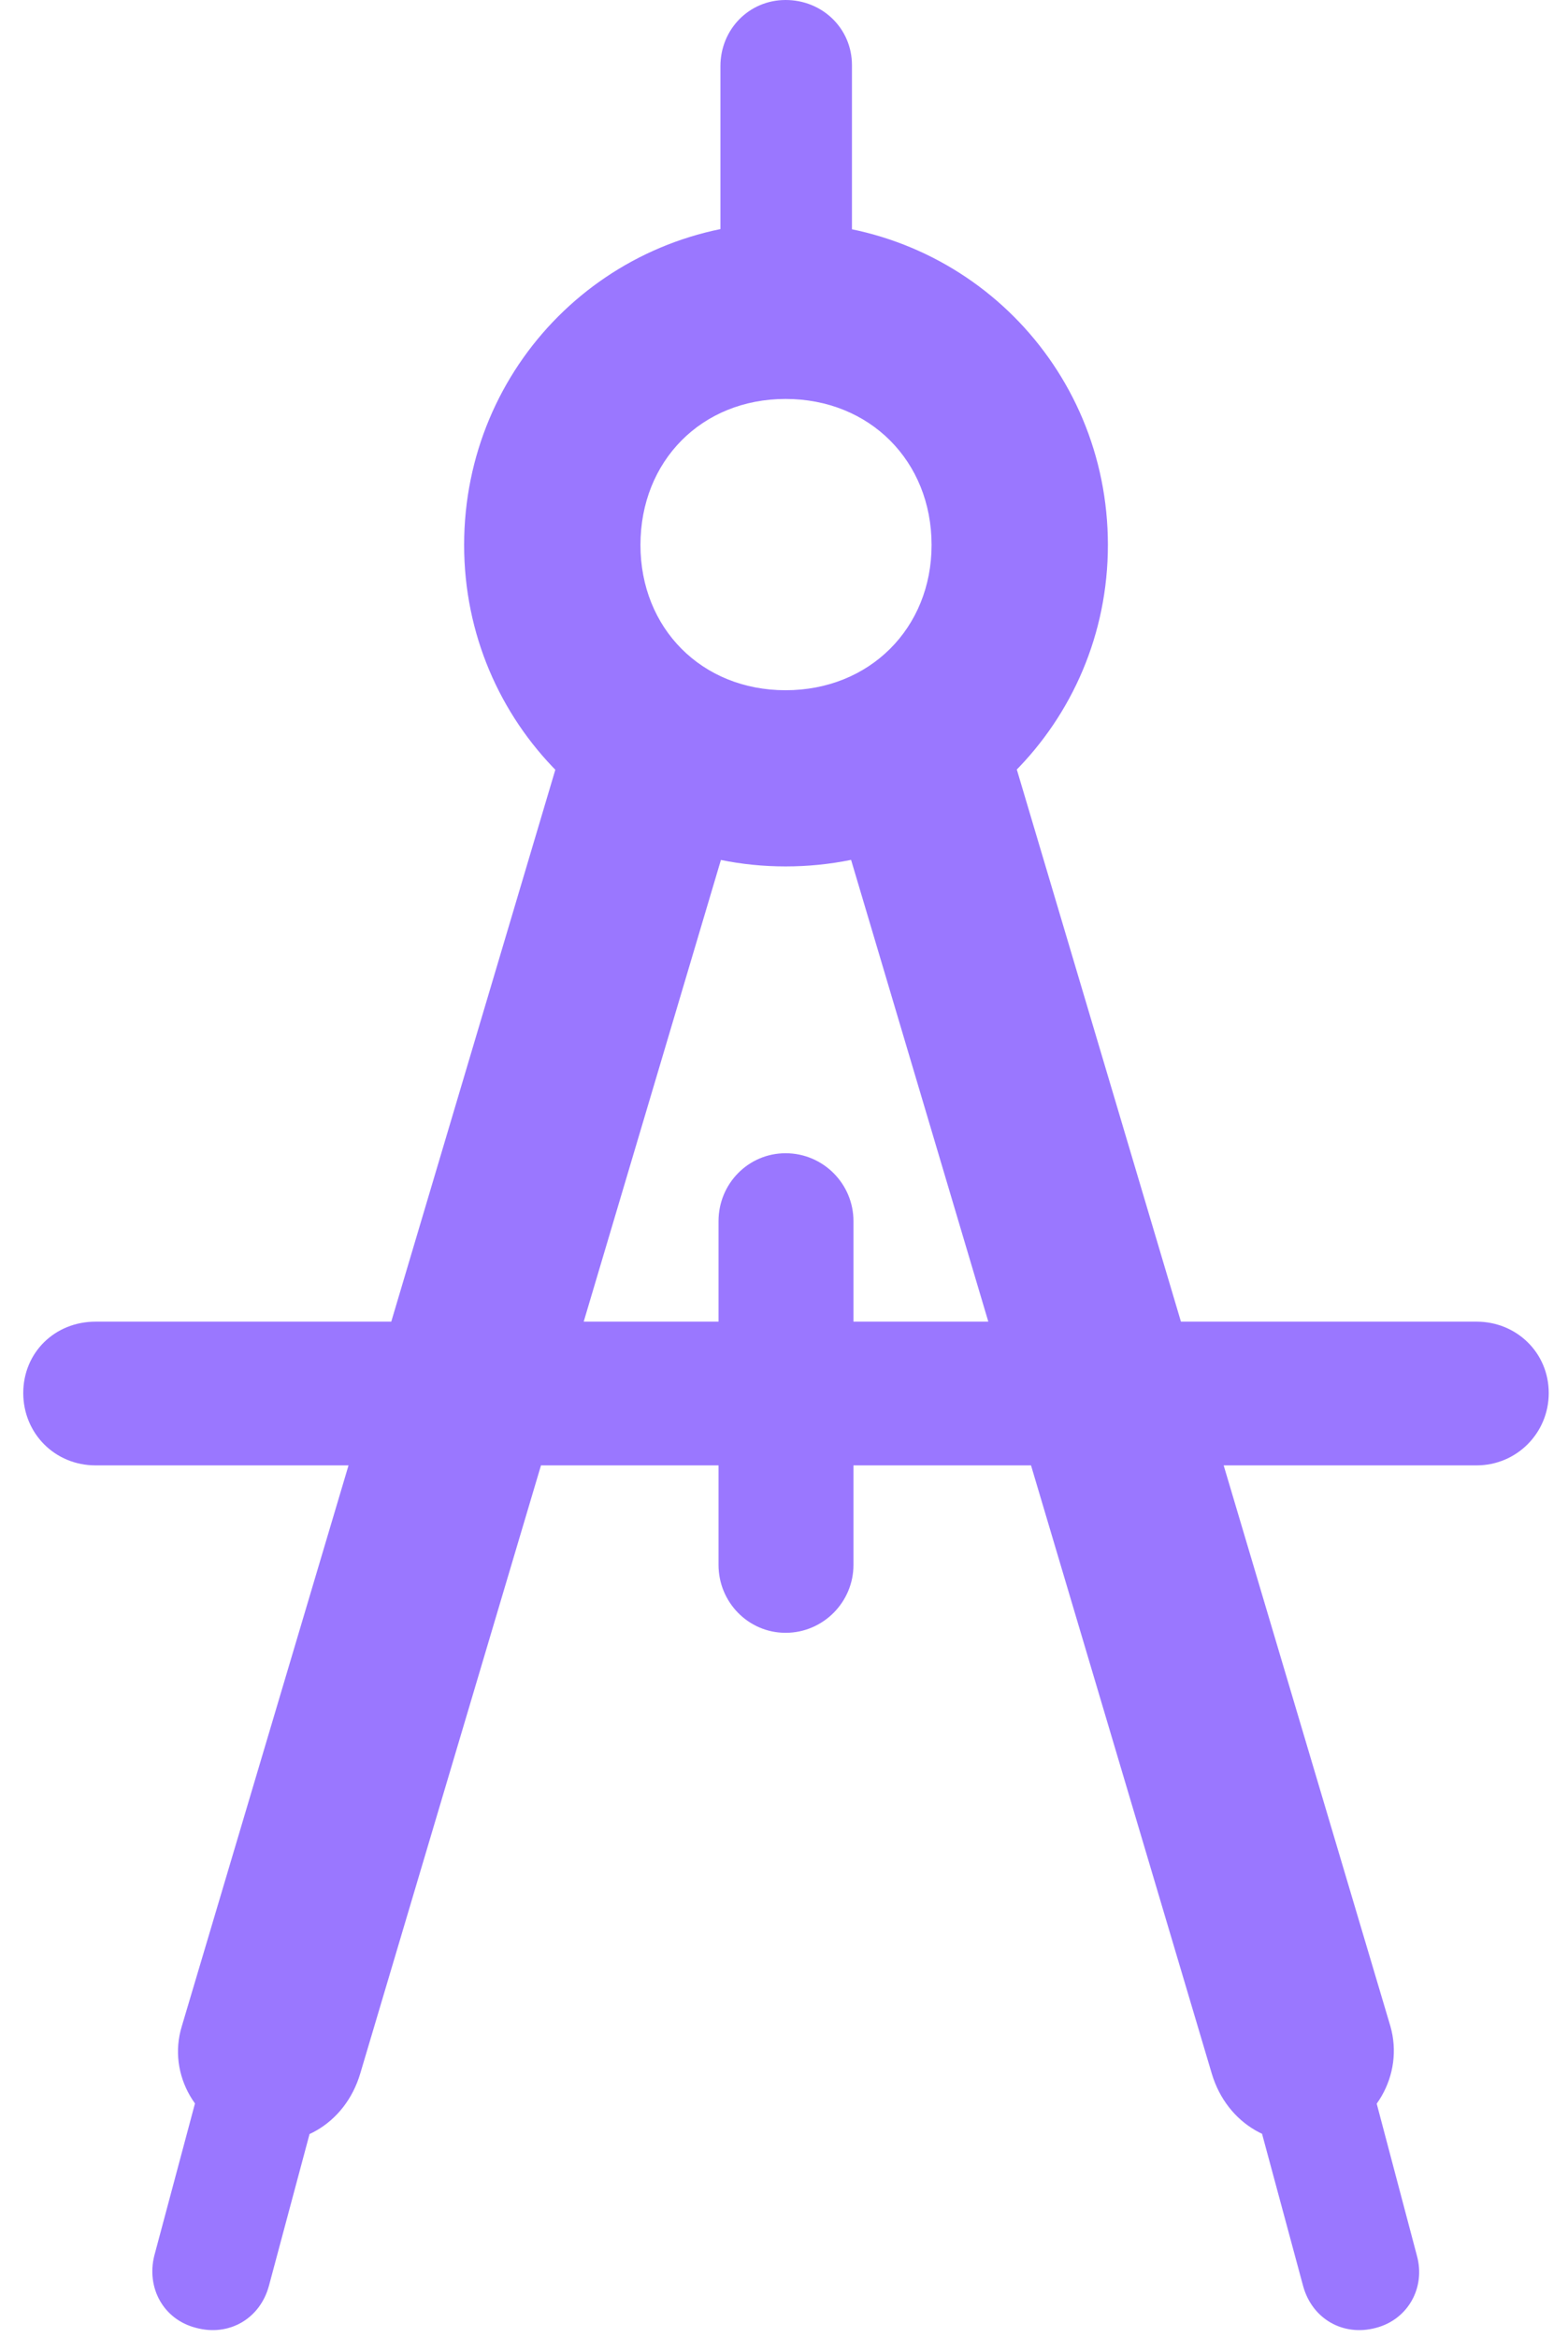 <svg width="53" height="79" viewBox="0 0 53 79" fill="none" xmlns="http://www.w3.org/2000/svg">
    <path
        d="M24.351 11.269H28.797V2.203C28.797 0.96 27.797 0 26.554 0C25.317 0 24.351 0.994 24.351 2.237V11.269ZM26.554 29.273C32.605 29.273 37.448 24.43 37.448 18.413C37.448 12.362 32.605 7.519 26.554 7.519C20.53 7.519 15.688 12.362 15.688 18.413C15.688 24.43 20.53 29.273 26.554 29.273ZM26.554 23.32C23.715 23.32 21.648 21.224 21.648 18.413C21.648 15.575 23.715 13.479 26.554 13.479C29.393 13.479 31.488 15.575 31.488 18.413C31.488 21.224 29.393 23.32 26.554 23.32ZM25.314 25.872L19.25 24.394L6.145 68.459C5.643 70.095 6.656 71.825 8.348 72.265C10.035 72.721 11.662 71.776 12.175 70.061L25.314 25.872ZM7.825 66.448L5.215 76.211C4.945 77.293 5.519 78.367 6.629 78.649C7.738 78.947 8.784 78.345 9.088 77.236L11.693 67.507L7.825 66.448ZM27.822 25.872L40.96 70.061C41.474 71.776 43.106 72.721 44.799 72.265C46.48 71.825 47.465 70.095 46.997 68.459L33.892 24.394L27.822 25.872ZM45.31 66.448L41.421 67.507L44.047 77.236C44.351 78.345 45.397 78.947 46.507 78.649C47.589 78.367 48.191 77.293 47.893 76.211L45.31 66.448ZM3.231 44.653C1.848 44.653 0.786 45.702 0.786 47.065C0.786 48.421 1.848 49.509 3.231 49.509H49.91C51.26 49.509 52.349 48.421 52.349 47.065C52.349 45.702 51.26 44.653 49.91 44.653H3.231ZM28.848 41.257C28.848 39.992 27.82 38.963 26.554 38.963C25.294 38.963 24.287 39.992 24.287 41.257V52.872C24.287 54.131 25.294 55.166 26.554 55.166C27.82 55.166 28.848 54.131 28.848 52.872V41.257Z"
        fill="#9A77FF" />
</svg>